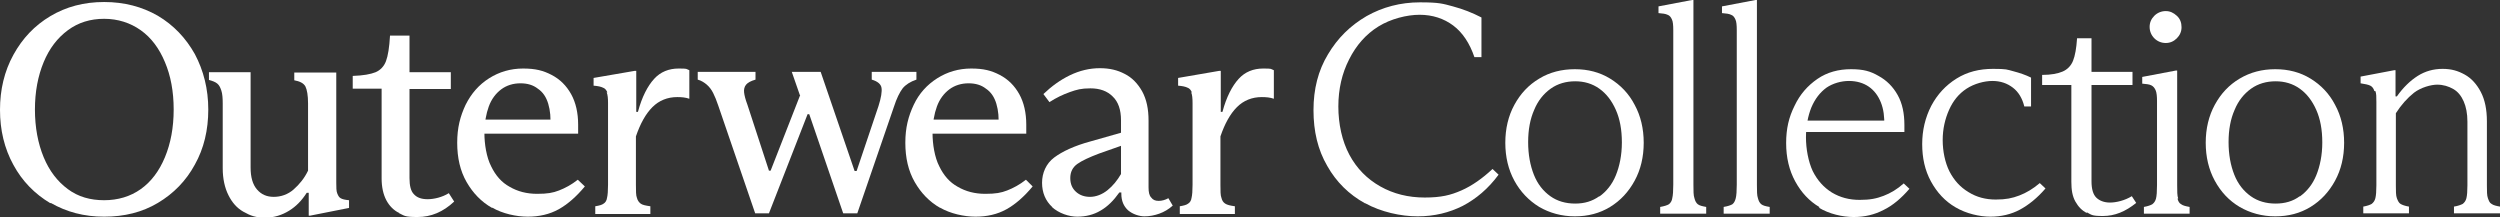 <?xml version="1.0" encoding="UTF-8"?>
<svg id="_レイヤー_2" xmlns="http://www.w3.org/2000/svg" version="1.1" viewBox="0 0 744.2 64.7">
  <rect x="0" y="0" width="744.2" height="64.7" fill="#333333" stroke="none"/>
  <!-- Generator: Adobe Illustrator 29.0.0, SVG Export Plug-In . SVG Version: 2.1.0 Build 186)  -->
  <defs>
    <style>
      .st0 {
        fill: #fff;
      }
    </style>
  </defs>
  <path class="st0" d="M15,60.5c-4.7-2.8-8.4-6.6-11-11.4C1.3,44.2,0,38.7,0,32.7s1.3-11.5,4-16.4c2.7-4.9,6.3-8.7,11-11.5S25,.6,31,.6s11.3,1.4,16,4.1c4.7,2.8,8.3,6.6,11,11.4,2.6,4.9,4,10.4,4,16.5s-1.3,11.6-4,16.4c-2.6,4.8-6.3,8.6-11,11.4s-10,4.1-16,4.1-11.2-1.4-15.9-4.1h0ZM41.9,56.3c3.1-2.2,5.5-5.4,7.2-9.5s2.6-8.8,2.6-14.2-.9-10.1-2.6-14.1c-1.7-4.1-4.1-7.3-7.2-9.5-3.1-2.2-6.8-3.4-10.9-3.4s-7.7,1.1-10.8,3.4c-3.1,2.3-5.5,5.4-7.2,9.5s-2.6,8.8-2.6,14.1.9,10.1,2.6,14.2,4.1,7.2,7.2,9.5,6.7,3.3,10.8,3.3,7.8-1.1,10.9-3.3Z"/>
  <path class="st0" d="M72.4,63c-1.9-1.1-3.3-2.7-4.4-4.9-1.1-2.2-1.7-4.9-1.7-8v-19.3c0-1.6-.1-2.9-.4-3.8s-.6-1.6-1.2-2.1-1.4-.8-2.5-1.1v-2.3h12.4v28.4c0,2.8.6,5,1.9,6.5s2.9,2.2,5,2.2,4.2-.7,5.9-2.2c1.7-1.5,3.2-3.3,4.3-5.6v-20c0-2.4-.3-4.1-.8-5.1-.6-1-1.7-1.5-3.3-1.8v-2.3h12.5v32.7c0,1.5,0,2.6.3,3.3s.5,1.1,1,1.4,1.3.5,2.5.6v2.3l-11.6,2.3h-.4v-6.8h-.6c-1.4,2.2-3.1,4-5.2,5.3s-4.5,2.1-7.2,2.1-4.4-.6-6.3-1.7h0Z"/>
  <path class="st0" d="M118.8,63.4c-1.6-.8-2.9-2.1-3.8-3.8-.9-1.7-1.4-3.9-1.4-6.5v-26.7h-8.6v-3.8c3.1-.1,5.3-.5,6.8-1.1,1.4-.6,2.5-1.7,3.1-3.3s1-4.1,1.2-7.6h5.8v10.9h12.3v5h-12.3v26.5c0,2.3.4,3.9,1.3,4.8.9,1,2.2,1.5,4.1,1.5s4.4-.6,6.3-1.8l1.6,2.5c-3.3,3.1-6.9,4.6-10.9,4.6s-3.9-.4-5.6-1.2Z"/>
  <path class="st0" d="M146.5,61.9c-3.2-1.8-5.7-4.4-7.6-7.7-1.9-3.3-2.8-7.2-2.8-11.7s.9-7.9,2.5-11.3c1.7-3.4,4-6,7-7.9s6.4-2.9,10.1-2.9,6,.6,8.5,1.9c2.5,1.3,4.4,3.2,5.8,5.7s2.1,5.6,2.1,9.1v2.7h-29.7v-4.2h25.8l-4.4,2.1c.2-2.5,0-4.8-.6-6.8s-1.6-3.5-3.1-4.5c-1.4-1.1-3.1-1.6-5.2-1.6s-4.1.6-5.7,1.8-2.9,2.9-3.7,5.1-1.3,4.9-1.3,8,.6,7.1,2,9.8c1.3,2.7,3.1,4.8,5.5,6.1,2.4,1.4,5.1,2.1,8.2,2.1s4.7-.3,6.5-1,3.7-1.7,5.6-3.2l2.1,2c-2.5,3-5.1,5.3-7.8,6.8-2.7,1.5-5.8,2.2-9.2,2.2s-7.5-.9-10.6-2.7h0Z"/>
  <path class="st0" d="M180.8,27.5c-.3-.7-.7-1.2-1.3-1.4-.6-.3-1.5-.5-2.8-.6v-2.3l12.2-2.1h.5v12.2h.5c1.2-4.5,2.9-7.7,4.8-9.8s4.4-3.1,7.3-3.1,2.1.1,3.2.5v8.5c-1.1-.4-2.3-.5-3.6-.5-2.9,0-5.4,1-7.4,3s-3.6,4.9-4.9,8.7v14.4c0,1.8,0,3.2.3,3.9.2.8.6,1.3,1.1,1.7s1.5.6,2.9.8v2.3h-16.4v-2.3c1.2-.2,2-.4,2.5-.8.5-.3.9-.9,1-1.7.2-.8.3-2.1.3-3.9v-24.3c0-1.4-.1-2.5-.4-3.2h0Z"/>
  <path class="st0" d="M238.1,28.3l-2.4-6.9h8.6l10.1,29.5h.6l6.5-19.3c.8-2.5,1.1-4.4.9-5.5-.2-1.1-1.2-1.9-2.9-2.4v-2.3h13.3v2.3c-1.8.6-3.2,1.5-4.1,2.6-.9,1.2-1.8,3-2.6,5.5l-10.9,31.7h-4.2l-10.1-29.5h-.5l-11.5,29.5h-4.1l-11-32.1c-.5-1.5-1-2.7-1.5-3.7-.5-1-1.1-1.8-1.9-2.5-.7-.6-1.6-1.2-2.7-1.5v-2.3h17.2v2.3c-1.4.4-2.3.9-2.8,1.5-.5.6-.7,1.4-.6,2.3.1.9.4,2.1,1,3.7l6.4,19.6h.5l8.8-22.5h0Z"/>
  <path class="st0" d="M279.9,61.9c-3.2-1.8-5.7-4.4-7.6-7.7-1.9-3.3-2.8-7.2-2.8-11.7s.9-7.9,2.5-11.3,4-6,7-7.9,6.4-2.9,10.1-2.9,6,.6,8.5,1.9c2.5,1.3,4.4,3.2,5.8,5.7,1.4,2.5,2.1,5.6,2.1,9.1v2.7h-29.7v-4.2h25.8l-4.4,2.1c.2-2.5,0-4.8-.6-6.8s-1.6-3.5-3.1-4.5c-1.4-1.1-3.1-1.6-5.2-1.6s-4.1.6-5.7,1.8-2.9,2.9-3.7,5.1-1.3,4.9-1.3,8,.6,7.1,2,9.8c1.3,2.7,3.1,4.8,5.5,6.1,2.4,1.4,5.1,2.1,8.2,2.1s4.7-.3,6.5-1,3.7-1.7,5.6-3.2l2,2c-2.5,3-5.1,5.3-7.8,6.8-2.7,1.5-5.8,2.2-9.2,2.2s-7.5-.9-10.6-2.7h0Z"/>
  <path class="st0" d="M313.3,61.7c-2.1-1.9-3.1-4.4-3.1-7.3s1.2-5.7,3.6-7.5,6-3.5,10.8-4.8l9.5-2.7.2,3.8-7.1,2.5c-2.9,1.1-5.1,2.1-6.5,3.1s-2.1,2.4-2.1,4.2.6,3.1,1.7,4.1c1.1,1,2.5,1.5,4.2,1.5s3.6-.7,5.2-2c1.6-1.3,2.9-2.9,4-4.8v-16c0-3.1-.8-5.5-2.5-7.1-1.6-1.6-3.8-2.4-6.6-2.4s-4.1.4-6.1,1.1c-2,.7-4.1,1.7-6.1,3l-1.8-2.4c2.4-2.3,5-4.2,7.9-5.6,2.9-1.4,5.9-2.1,8.9-2.1s5.3.6,7.4,1.7c2.2,1.1,3.9,2.9,5.2,5.2,1.3,2.4,1.9,5.2,1.9,8.7v19.9c0,1.4.2,2.4.8,3,.5.7,1.2,1,2.2,1s2-.3,2.9-.8l1.3,2.2c-1.2,1.1-2.6,1.9-4,2.4s-2.9.8-4.4.8-3.5-.6-4.9-1.8c-1.3-1.2-2-2.8-2-4.9v-.4h-.6c-1.7,2.4-3.5,4.2-5.6,5.4-2,1.2-4.4,1.8-6.9,1.8s-5.5-1-7.6-2.9h0Z"/>
  <path class="st0" d="M354.8,27.5c-.3-.7-.7-1.2-1.3-1.4-.6-.3-1.5-.5-2.8-.6v-2.3l12.2-2.1h.5v12.2h.5c1.2-4.5,2.9-7.7,4.8-9.8s4.4-3.1,7.3-3.1,2.1.1,3.2.5v8.5c-1.1-.4-2.3-.5-3.6-.5-2.9,0-5.4,1-7.4,3-2,2-3.6,4.9-4.9,8.7v14.4c0,1.8,0,3.2.3,3.9.2.8.5,1.3,1.1,1.7s1.5.6,2.9.8v2.3h-16.4v-2.3c1.2-.2,2-.4,2.5-.8.5-.3.9-.9,1-1.7.2-.8.3-2.1.3-3.9v-24.3c0-1.4-.1-2.5-.4-3.2h0Z"/>
  <path class="st0" d="M406.3,60.5c-4.7-2.6-8.5-6.3-11.2-11.1-2.8-4.8-4.1-10.3-4.1-16.6s1.4-11.8,4.3-16.6c2.9-4.9,6.7-8.6,11.5-11.4,4.8-2.7,10.1-4.1,15.9-4.1s6.8.4,9.8,1.2c3,.8,5.8,1.9,8.5,3.3v11.8h-2.1c-1.4-4.1-3.5-7.3-6.3-9.4s-6.2-3.2-10-3.2-8.6,1.2-12.3,3.5c-3.7,2.3-6.6,5.6-8.7,9.8-2.1,4.1-3.2,8.8-3.2,14s1.1,10.3,3.3,14.4c2.2,4.1,5.3,7.2,9.2,9.4s8.3,3.3,13.2,3.3,7.7-.7,10.9-2.1c3.2-1.4,6.3-3.6,9.3-6.4l1.8,1.7c-3.1,4.2-6.7,7.2-10.7,9.3-4,2-8.4,3.1-13.4,3.1s-10.9-1.3-15.6-3.9h0Z"/>
  <path class="st0" d="M458.2,61.6c-3.1-1.9-5.6-4.5-7.4-7.8-1.8-3.3-2.7-7.1-2.7-11.3s.9-8,2.7-11.3c1.8-3.3,4.2-5.9,7.4-7.8,3.1-1.9,6.7-2.8,10.6-2.8s7.4.9,10.5,2.8c3.1,1.9,5.6,4.5,7.3,7.8,1.8,3.3,2.7,7.1,2.7,11.3s-.9,8-2.7,11.3c-1.8,3.3-4.2,5.9-7.3,7.8-3.1,1.9-6.6,2.8-10.5,2.8s-7.5-1-10.6-2.8ZM476.1,58.5c2.1-1.5,3.8-3.6,4.9-6.3s1.8-6,1.8-9.8-.6-7-1.8-9.7-2.8-4.8-4.9-6.3c-2.1-1.5-4.5-2.2-7.2-2.2s-5.2.7-7.3,2.2c-2.1,1.5-3.8,3.6-4.9,6.3-1.2,2.7-1.8,5.9-1.8,9.6s.6,6.9,1.7,9.7,2.8,4.9,4.9,6.4,4.6,2.2,7.4,2.2,5.1-.7,7.2-2.2h0Z"/>
  <path class="st0" d="M496.8,60.8c.5-.4.9-1,1-1.8.2-.8.3-2.2.3-4V9c0-1.5-.1-2.6-.4-3.2-.3-.7-.7-1.2-1.3-1.4-.6-.3-1.5-.4-2.7-.5v-2l10-1.9h.4v55c0,1.8,0,3.2.3,4,.2.8.5,1.4,1,1.8s1.4.6,2.5.8v2h-13.7v-2c1.2-.2,2.1-.5,2.6-.8Z"/>
  <path class="st0" d="M515.7,60.8c.5-.4.8-1,1-1.8.2-.8.3-2.2.3-4V9c0-1.5-.1-2.6-.4-3.2-.3-.7-.7-1.2-1.3-1.4-.6-.3-1.5-.4-2.7-.5v-2l10-1.9h.4v55c0,1.8,0,3.2.3,4,.2.8.5,1.4,1,1.8s1.3.6,2.5.8v2h-13.7v-2c1.2-.2,2.1-.5,2.6-.8h0Z"/>
  <path class="st0" d="M541.7,61.7c-3.1-1.8-5.5-4.4-7.3-7.7-1.8-3.3-2.7-7.1-2.7-11.4s.8-7.7,2.5-11.1c1.6-3.4,3.9-6,6.8-8,2.9-2,6.3-2.9,10-2.9s5.8.6,8.2,2c2.4,1.3,4.3,3.2,5.7,5.7,1.4,2.5,2,5.5,2,8.9v2.1h-31v-3.4h27.9l-2.9,1.6c.1-2.7-.2-5-1-7-.8-2-2-3.6-3.6-4.7s-3.6-1.7-5.9-1.7-4.8.7-6.7,2c-1.9,1.4-3.4,3.3-4.5,5.9-1,2.5-1.6,5.5-1.6,8.9s.7,7.2,2,10c1.4,2.8,3.3,4.9,5.7,6.4,2.5,1.5,5.2,2.2,8.3,2.2s5-.4,7.1-1.2,4.1-2,6-3.7l1.7,1.6c-2.4,2.8-5,5-7.7,6.3-2.7,1.4-5.6,2.1-8.9,2.1s-7.3-.9-10.4-2.8h0Z"/>
  <path class="st0" d="M582.1,61.7c-3.1-1.8-5.5-4.4-7.3-7.7s-2.6-7-2.6-11.1.9-7.9,2.7-11.4c1.8-3.4,4.3-6.1,7.5-8.1s6.8-2.9,10.9-2.9,4.1.2,6,.7c1.9.5,3.7,1.1,5.3,1.9v8.6h-2c-.6-2.4-1.7-4.3-3.4-5.6-1.7-1.3-3.7-2-6.1-2s-5.4.8-7.7,2.3c-2.3,1.5-4,3.6-5.2,6.3-1.2,2.7-1.9,5.7-1.9,9s.7,6.7,2,9.3c1.4,2.7,3.2,4.7,5.7,6.2,2.4,1.5,5.1,2.2,8.1,2.2s4.9-.4,7-1.2c2.1-.8,4.1-2,6.1-3.7l1.7,1.6c-2.4,2.8-5,4.9-7.6,6.3s-5.6,2.1-8.8,2.1-7.2-.9-10.4-2.8h0Z"/>
  <path class="st0" d="M621.2,63.4c-1.4-.7-2.5-1.8-3.4-3.4s-1.2-3.5-1.2-5.9v-28.8h-8.7v-3c2.7,0,4.7-.4,6.1-1,1.4-.6,2.5-1.7,3.1-3.2s1-3.7,1.2-6.7h4.3v10h12.2v3.9h-12.2v28.7c0,2.3.5,3.9,1.4,4.8s2.3,1.5,4.1,1.5,4.4-.6,6.5-1.9l1.3,2c-3.2,2.6-6.4,3.9-9.9,3.9s-3.4-.4-4.8-1.1h0Z"/>
  <path class="st0" d="M648.2,59.1c.2.8.5,1.4,1.1,1.7.5.4,1.4.6,2.5.8v2h-13.6v-2c1.1-.2,2-.5,2.5-.8.5-.4.9-.9,1.1-1.7.2-.8.3-2.1.3-4v-25c0-1.4-.1-2.5-.4-3.2s-.7-1.2-1.3-1.5-1.5-.4-2.7-.5v-2l10-1.9h.4v34.1c0,1.8,0,3.2.3,4ZM641.3,11.4c-.9-.9-1.4-2.1-1.4-3.4s.5-2.4,1.4-3.3,2.1-1.4,3.4-1.4,2.3.5,3.3,1.4c1,.9,1.4,2.1,1.4,3.4s-.5,2.4-1.4,3.3-2,1.4-3.3,1.4-2.5-.5-3.4-1.4h0Z"/>
  <path class="st0" d="M666.7,61.6c-3.2-1.9-5.6-4.5-7.4-7.8s-2.7-7.1-2.7-11.3.9-8,2.7-11.3c1.8-3.3,4.2-5.9,7.4-7.8s6.7-2.8,10.6-2.8,7.4.9,10.5,2.8c3.1,1.9,5.6,4.5,7.3,7.8,1.8,3.3,2.7,7.1,2.7,11.3s-.9,8-2.7,11.3c-1.8,3.3-4.2,5.9-7.3,7.8-3.1,1.9-6.6,2.8-10.5,2.8s-7.5-1-10.6-2.8ZM684.6,58.5c2.1-1.5,3.8-3.6,4.9-6.3s1.8-6,1.8-9.8-.6-7-1.8-9.7-2.8-4.8-4.9-6.3c-2.1-1.5-4.5-2.2-7.2-2.2s-5.2.7-7.3,2.2c-2.1,1.5-3.8,3.6-4.9,6.3-1.2,2.7-1.8,5.9-1.8,9.6s.6,6.9,1.7,9.7,2.8,4.9,4.9,6.4,4.6,2.2,7.4,2.2,5.2-.7,7.2-2.2h0Z"/>
  <path class="st0" d="M706.8,27.1c-.2-.7-.6-1.3-1.2-1.6-.6-.3-1.6-.5-2.9-.7v-2l10-1.9h.4v7.8h.4c1.9-2.7,4-4.7,6.2-6.1s4.7-2.1,7.4-2.1,4.6.6,6.6,1.7c2,1.1,3.6,2.9,4.8,5.2s1.8,5.2,1.8,8.7v19.1c0,1.7,0,3,.3,3.8s.5,1.4,1.1,1.7c.5.4,1.4.6,2.5.8v2h-13.7v-2c1.2-.2,2-.5,2.6-.8.5-.4.9-.9,1.1-1.7.2-.8.3-2.1.3-3.8v-19c0-2.4-.4-4.4-1.1-6s-1.7-2.9-3.1-3.7-3-1.3-4.8-1.3-4.8.8-6.9,2.4c-2,1.6-3.8,3.6-5.4,6.1v21.5c0,1.7,0,3,.3,3.8s.6,1.4,1.1,1.7,1.3.6,2.5.8v2h-13.6v-2c1.1-.2,2-.5,2.5-.8.5-.4.9-.9,1.1-1.7.2-.8.3-2.1.3-3.8v-24.9c0-1.4,0-2.5-.3-3.2h0Z"/>
</svg>